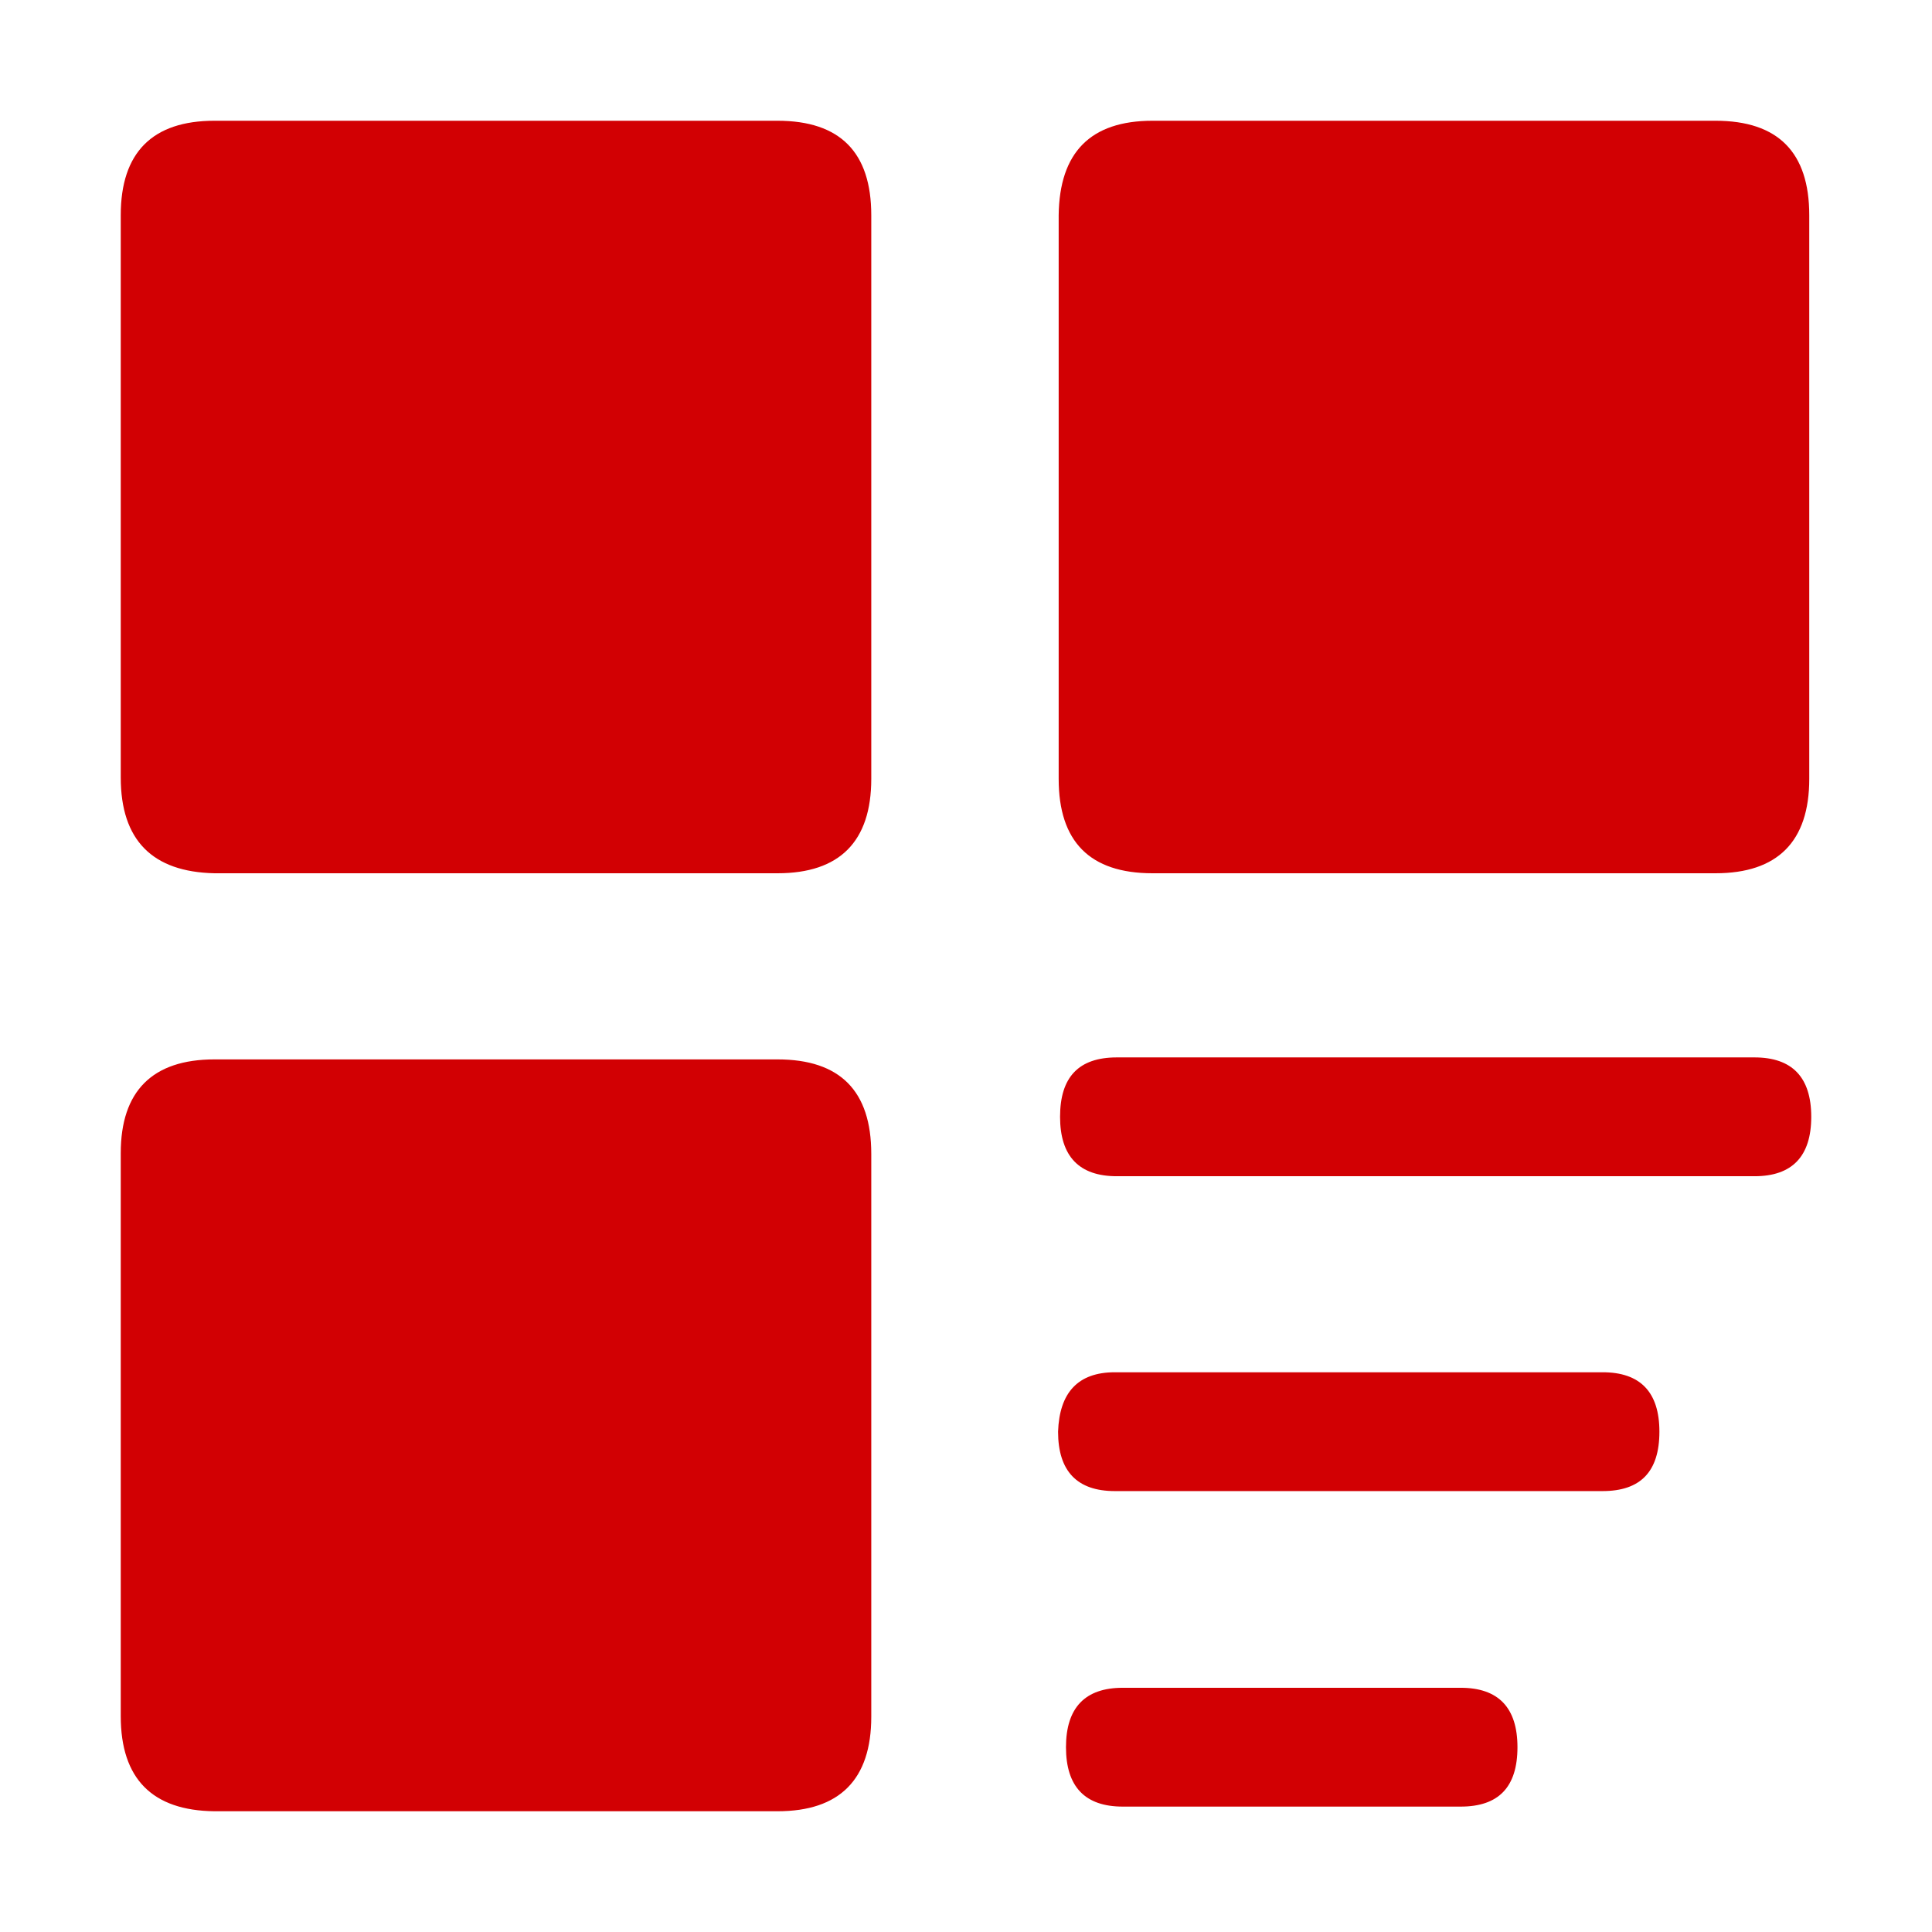 <svg width="32" height="32" viewBox="0 0 32 32" fill="none" xmlns="http://www.w3.org/2000/svg">
<path d="M3.552 17.547H12.878C13.917 17.547 14.431 18.072 14.431 19.111V28.436C14.431 29.475 13.906 30 12.879 30H3.552C2.525 29.989 2 29.464 2 28.426V19.099C2 18.072 2.525 17.547 3.552 17.547ZM19.089 2H28.414C29.453 2 29.967 2.525 29.967 3.564V12.901C29.967 13.939 29.442 14.464 28.414 14.464H19.089C18.05 14.464 17.535 13.939 17.535 12.901V3.563C17.548 2.525 18.061 2 19.089 2ZM18.498 17.514H29.06C29.683 17.514 30 17.842 30 18.498C30 19.154 29.683 19.482 29.06 19.482H18.498C17.875 19.482 17.558 19.154 17.558 18.498C17.558 17.842 17.864 17.514 18.498 17.514ZM18.465 22.729H26.545C27.168 22.729 27.485 23.057 27.485 23.713C27.485 24.38 27.168 24.697 26.544 24.697H18.465C17.842 24.697 17.525 24.369 17.525 23.713C17.547 23.068 17.853 22.729 18.465 22.729ZM18.596 27.955H24.194C24.817 27.955 25.134 28.283 25.134 28.939C25.134 29.605 24.817 29.923 24.194 29.923H18.596C17.973 29.923 17.656 29.595 17.656 28.939C17.656 28.283 17.974 27.955 18.596 27.955ZM3.552 2H12.878C13.917 2 14.431 2.525 14.431 3.564V12.901C14.431 13.939 13.906 14.464 12.879 14.464H3.552C2.525 14.442 2 13.917 2 12.878V3.563C2 2.525 2.525 2 3.552 2Z" fill="#D20003"/>
</svg>
